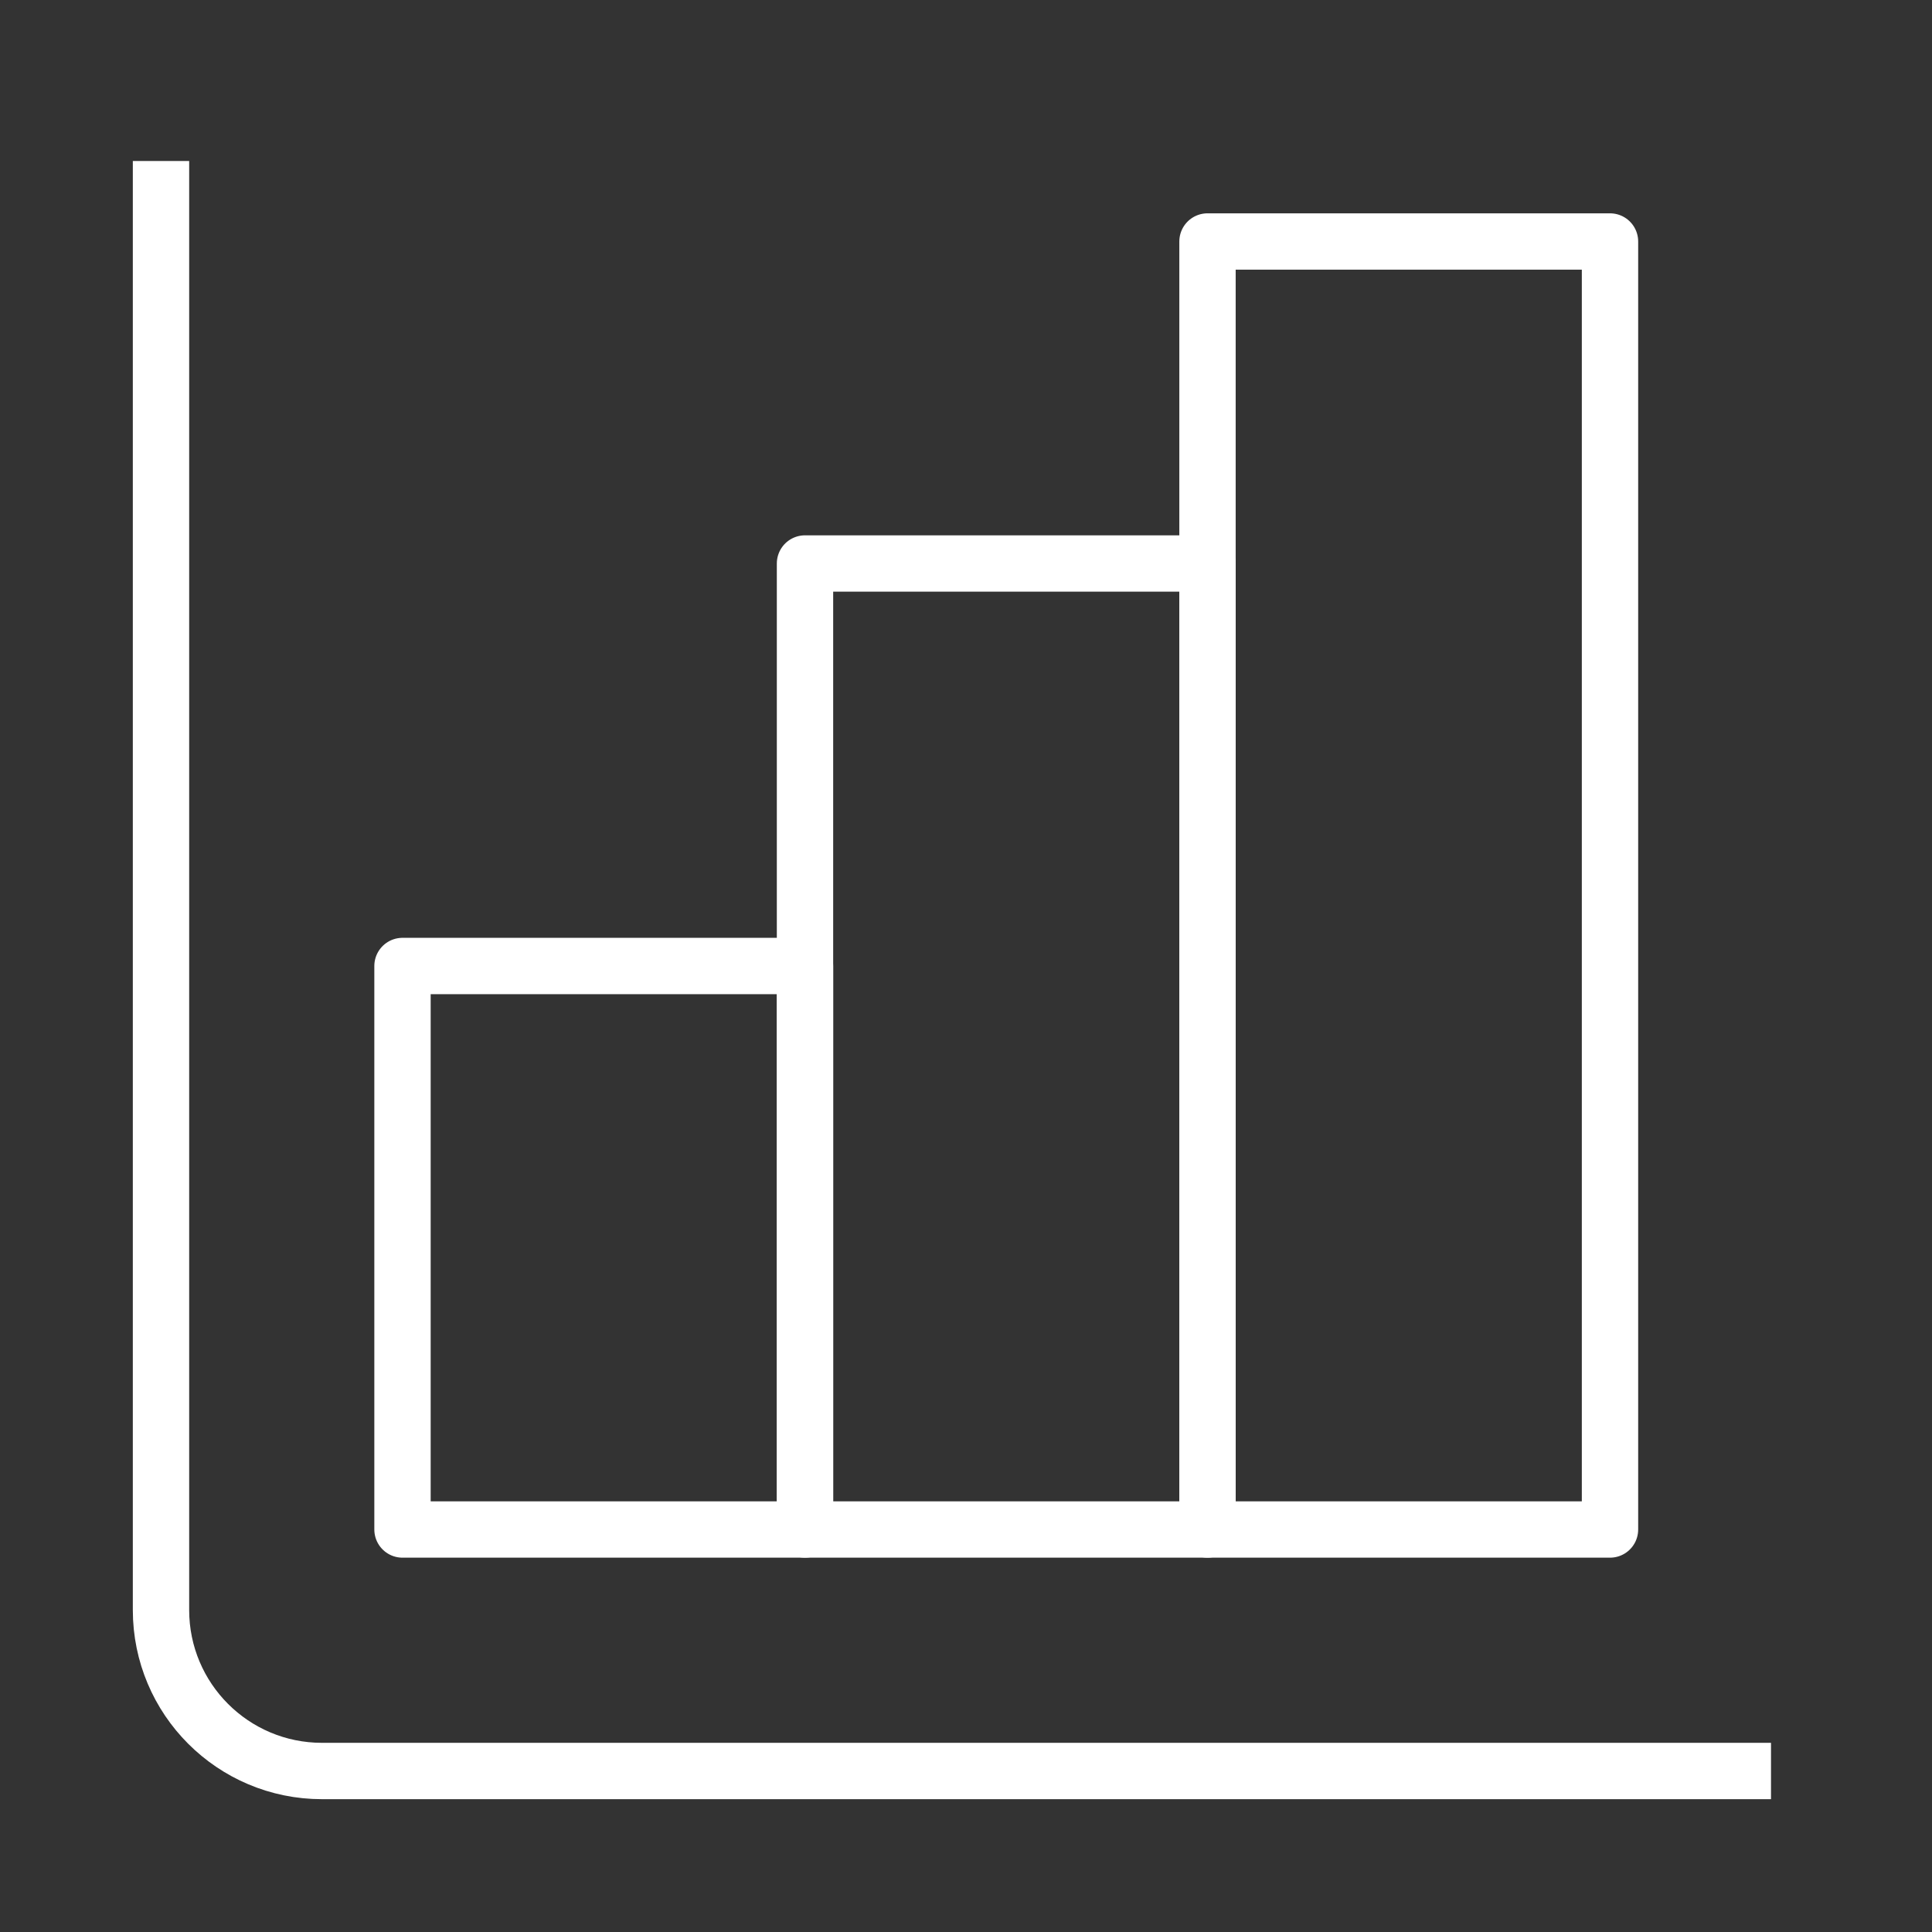 <?xml version="1.0" encoding="UTF-8"?> <svg xmlns="http://www.w3.org/2000/svg" width="24" height="24" viewBox="0 0 24 24" fill="none"><rect x="0" y="0" width="24" height="24" fill="#333333" stroke="none"/><path d="M2 2V20C2 21.105 2.895 22 4 22H22" stroke="white" stroke-width="0.7" stroke-linejoin="round"></path><rect x="15" y="3" width="5" height="16" stroke="white" stroke-width="0.7" stroke-linejoin="round"></rect><rect x="10" y="7" width="5" height="12" stroke="white" stroke-width="0.7" stroke-linejoin="round"></rect><rect x="5" y="12" width="5" height="7" stroke="white" stroke-width="0.7" stroke-linejoin="round"></rect></svg> 